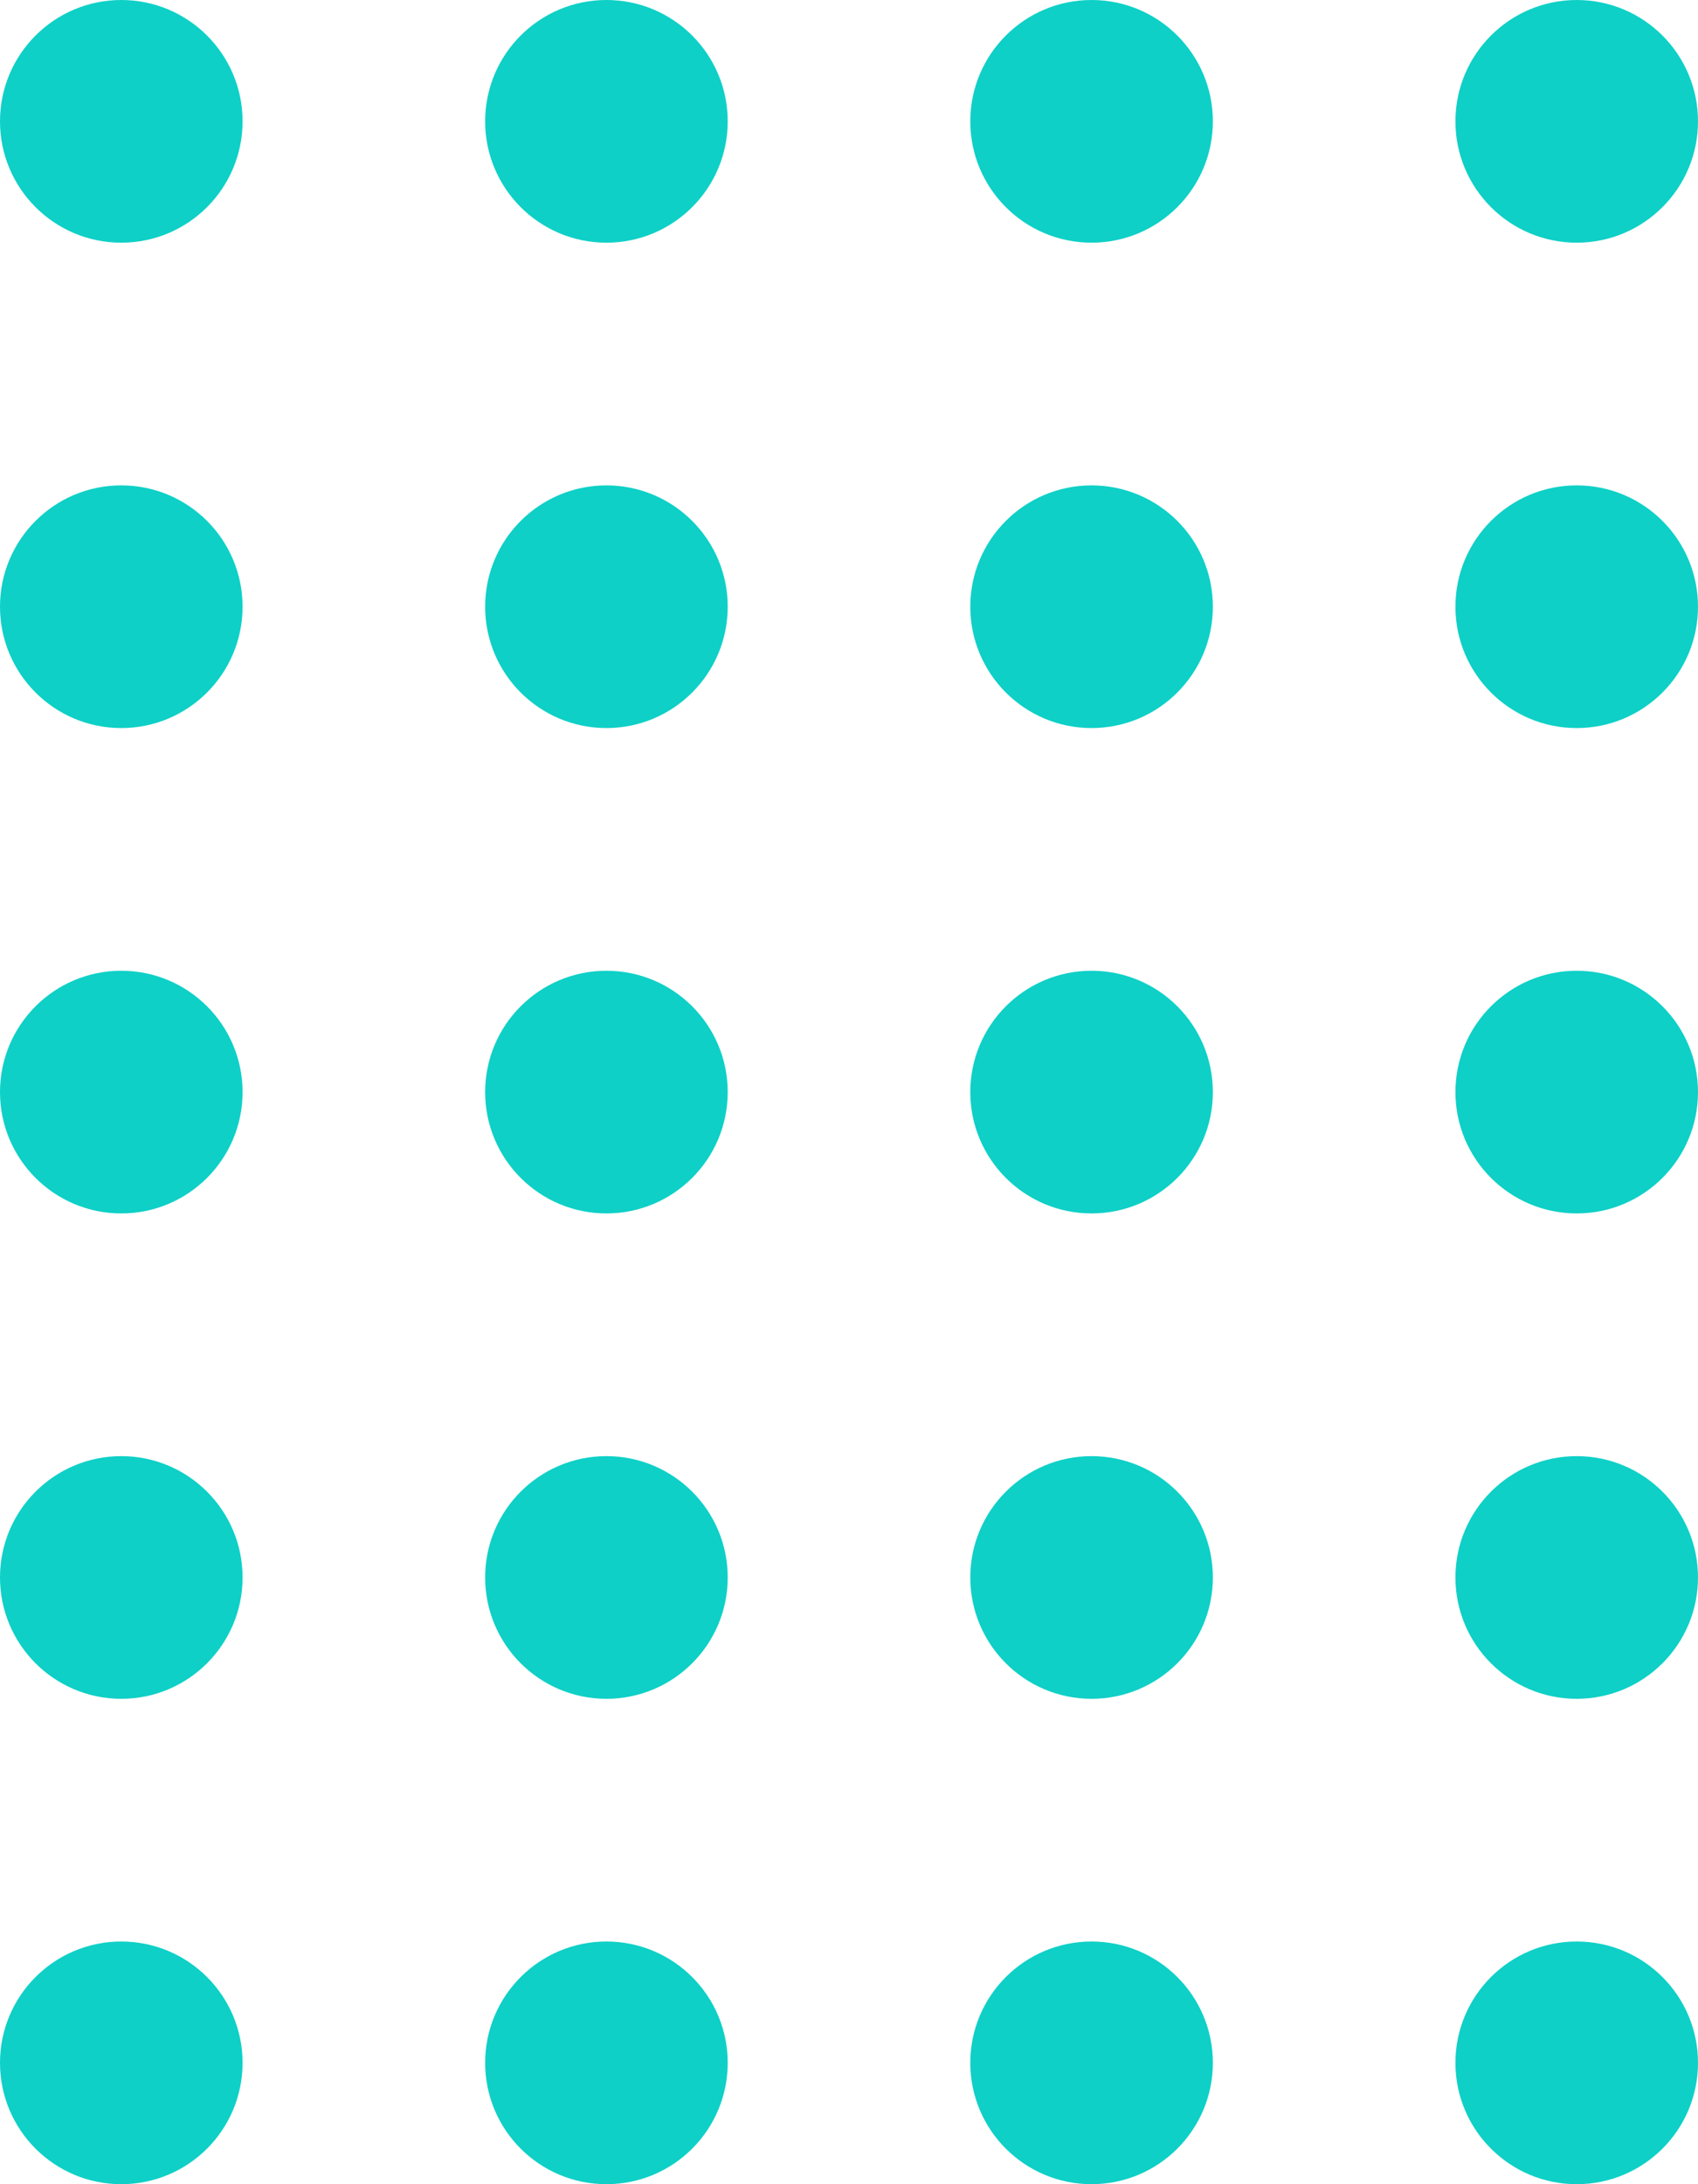 <?xml version="1.0" encoding="utf-8"?>
<!-- Generator: Adobe Illustrator 23.0.2, SVG Export Plug-In . SVG Version: 6.00 Build 0)  -->
<svg version="1.1" id="Camada_1" xmlns="http://www.w3.org/2000/svg" xmlns:xlink="http://www.w3.org/1999/xlink" x="0px" y="0px"
	 viewBox="0 0 70 90" style="enable-background:new 0 0 70 90;" xml:space="preserve">
<style type="text/css">
	.st0{fill:#0ED0C7;}
</style>
<g id="Layer_2">
	<g id="Layer_1-2">
		<circle class="st0" cx="5" cy="5" r="5"/>
		<circle class="st0" cx="25" cy="5" r="5"/>
		<circle class="st0" cx="45" cy="5" r="5"/>
		<circle class="st0" cx="65" cy="5" r="5"/>
		<circle class="st0" cx="5" cy="25" r="5"/>
		<circle class="st0" cx="25" cy="25" r="5"/>
		<circle class="st0" cx="45" cy="25" r="5"/>
		<circle class="st0" cx="65" cy="25" r="5"/>
		<circle class="st0" cx="5" cy="45" r="5"/>
		<circle class="st0" cx="25" cy="45" r="5"/>
		<circle class="st0" cx="45" cy="45" r="5"/>
		<circle class="st0" cx="65" cy="45" r="5"/>
		<circle class="st0" cx="5" cy="65" r="5"/>
		<circle class="st0" cx="25" cy="65" r="5"/>
		<circle class="st0" cx="45" cy="65" r="5"/>
		<circle class="st0" cx="65" cy="65" r="5"/>
		<circle class="st0" cx="5" cy="85" r="5"/>
		<circle class="st0" cx="25" cy="85" r="5"/>
		<circle class="st0" cx="45" cy="85" r="5"/>
		<circle class="st0" cx="65" cy="85" r="5"/>
	</g>
</g>
</svg>
